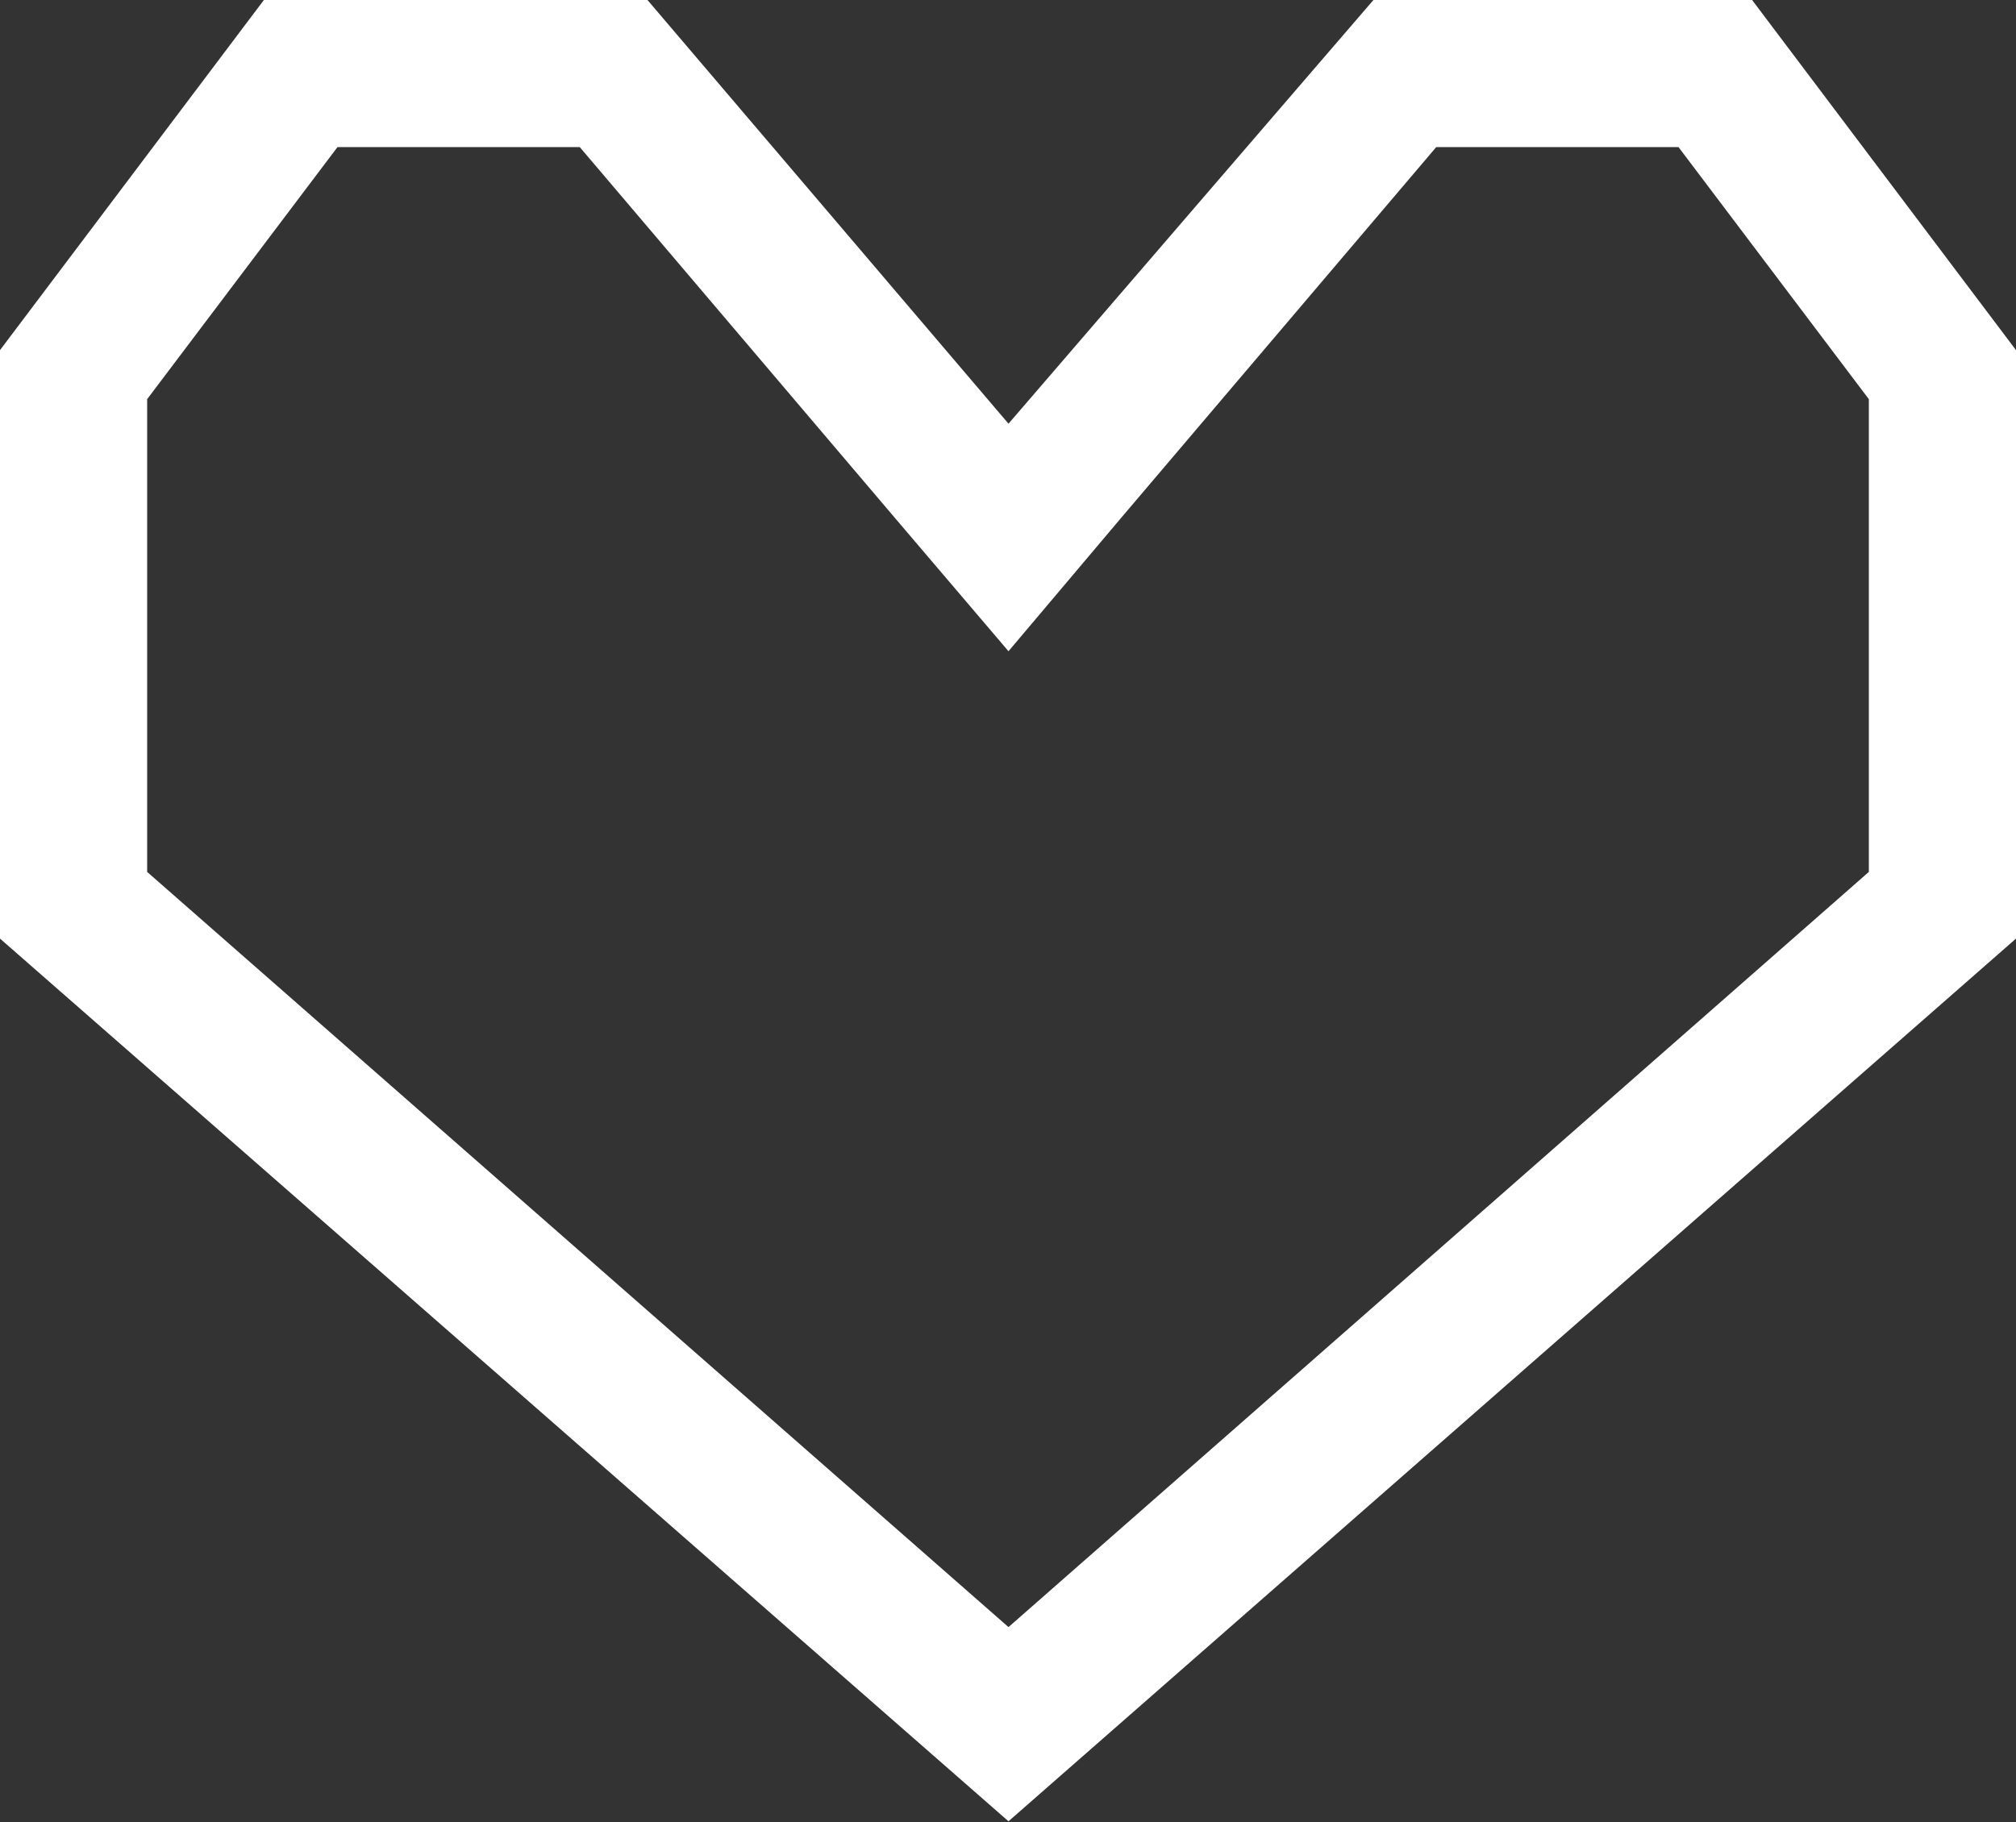 <svg xmlns="http://www.w3.org/2000/svg" viewBox="0 0 20.55 18.58"><rect x="0" y="0" width="20.55" height="18.58" fill="#333333" stroke="none"/><defs><style>.cls-1{fill:#fff;}</style></defs><title>add-to-wish-list</title><g id="Layer_2" data-name="Layer 2"><g id="Layer_1-2" data-name="Layer 1"><path class="cls-1" d="M17.11,1.5l1.94,2.57V8.89l-8.77,7.7L1.5,8.89V4.07L3.44,1.5H5.91L9.13,5.29l1.15,1.35,1.14-1.35L14.64,1.5h2.47M17.86,0H14L10.28,4.32,6.6,0H2.69L0,3.57v6l10.28,9,10.27-9v-6L17.86,0Z"/></g></g></svg>